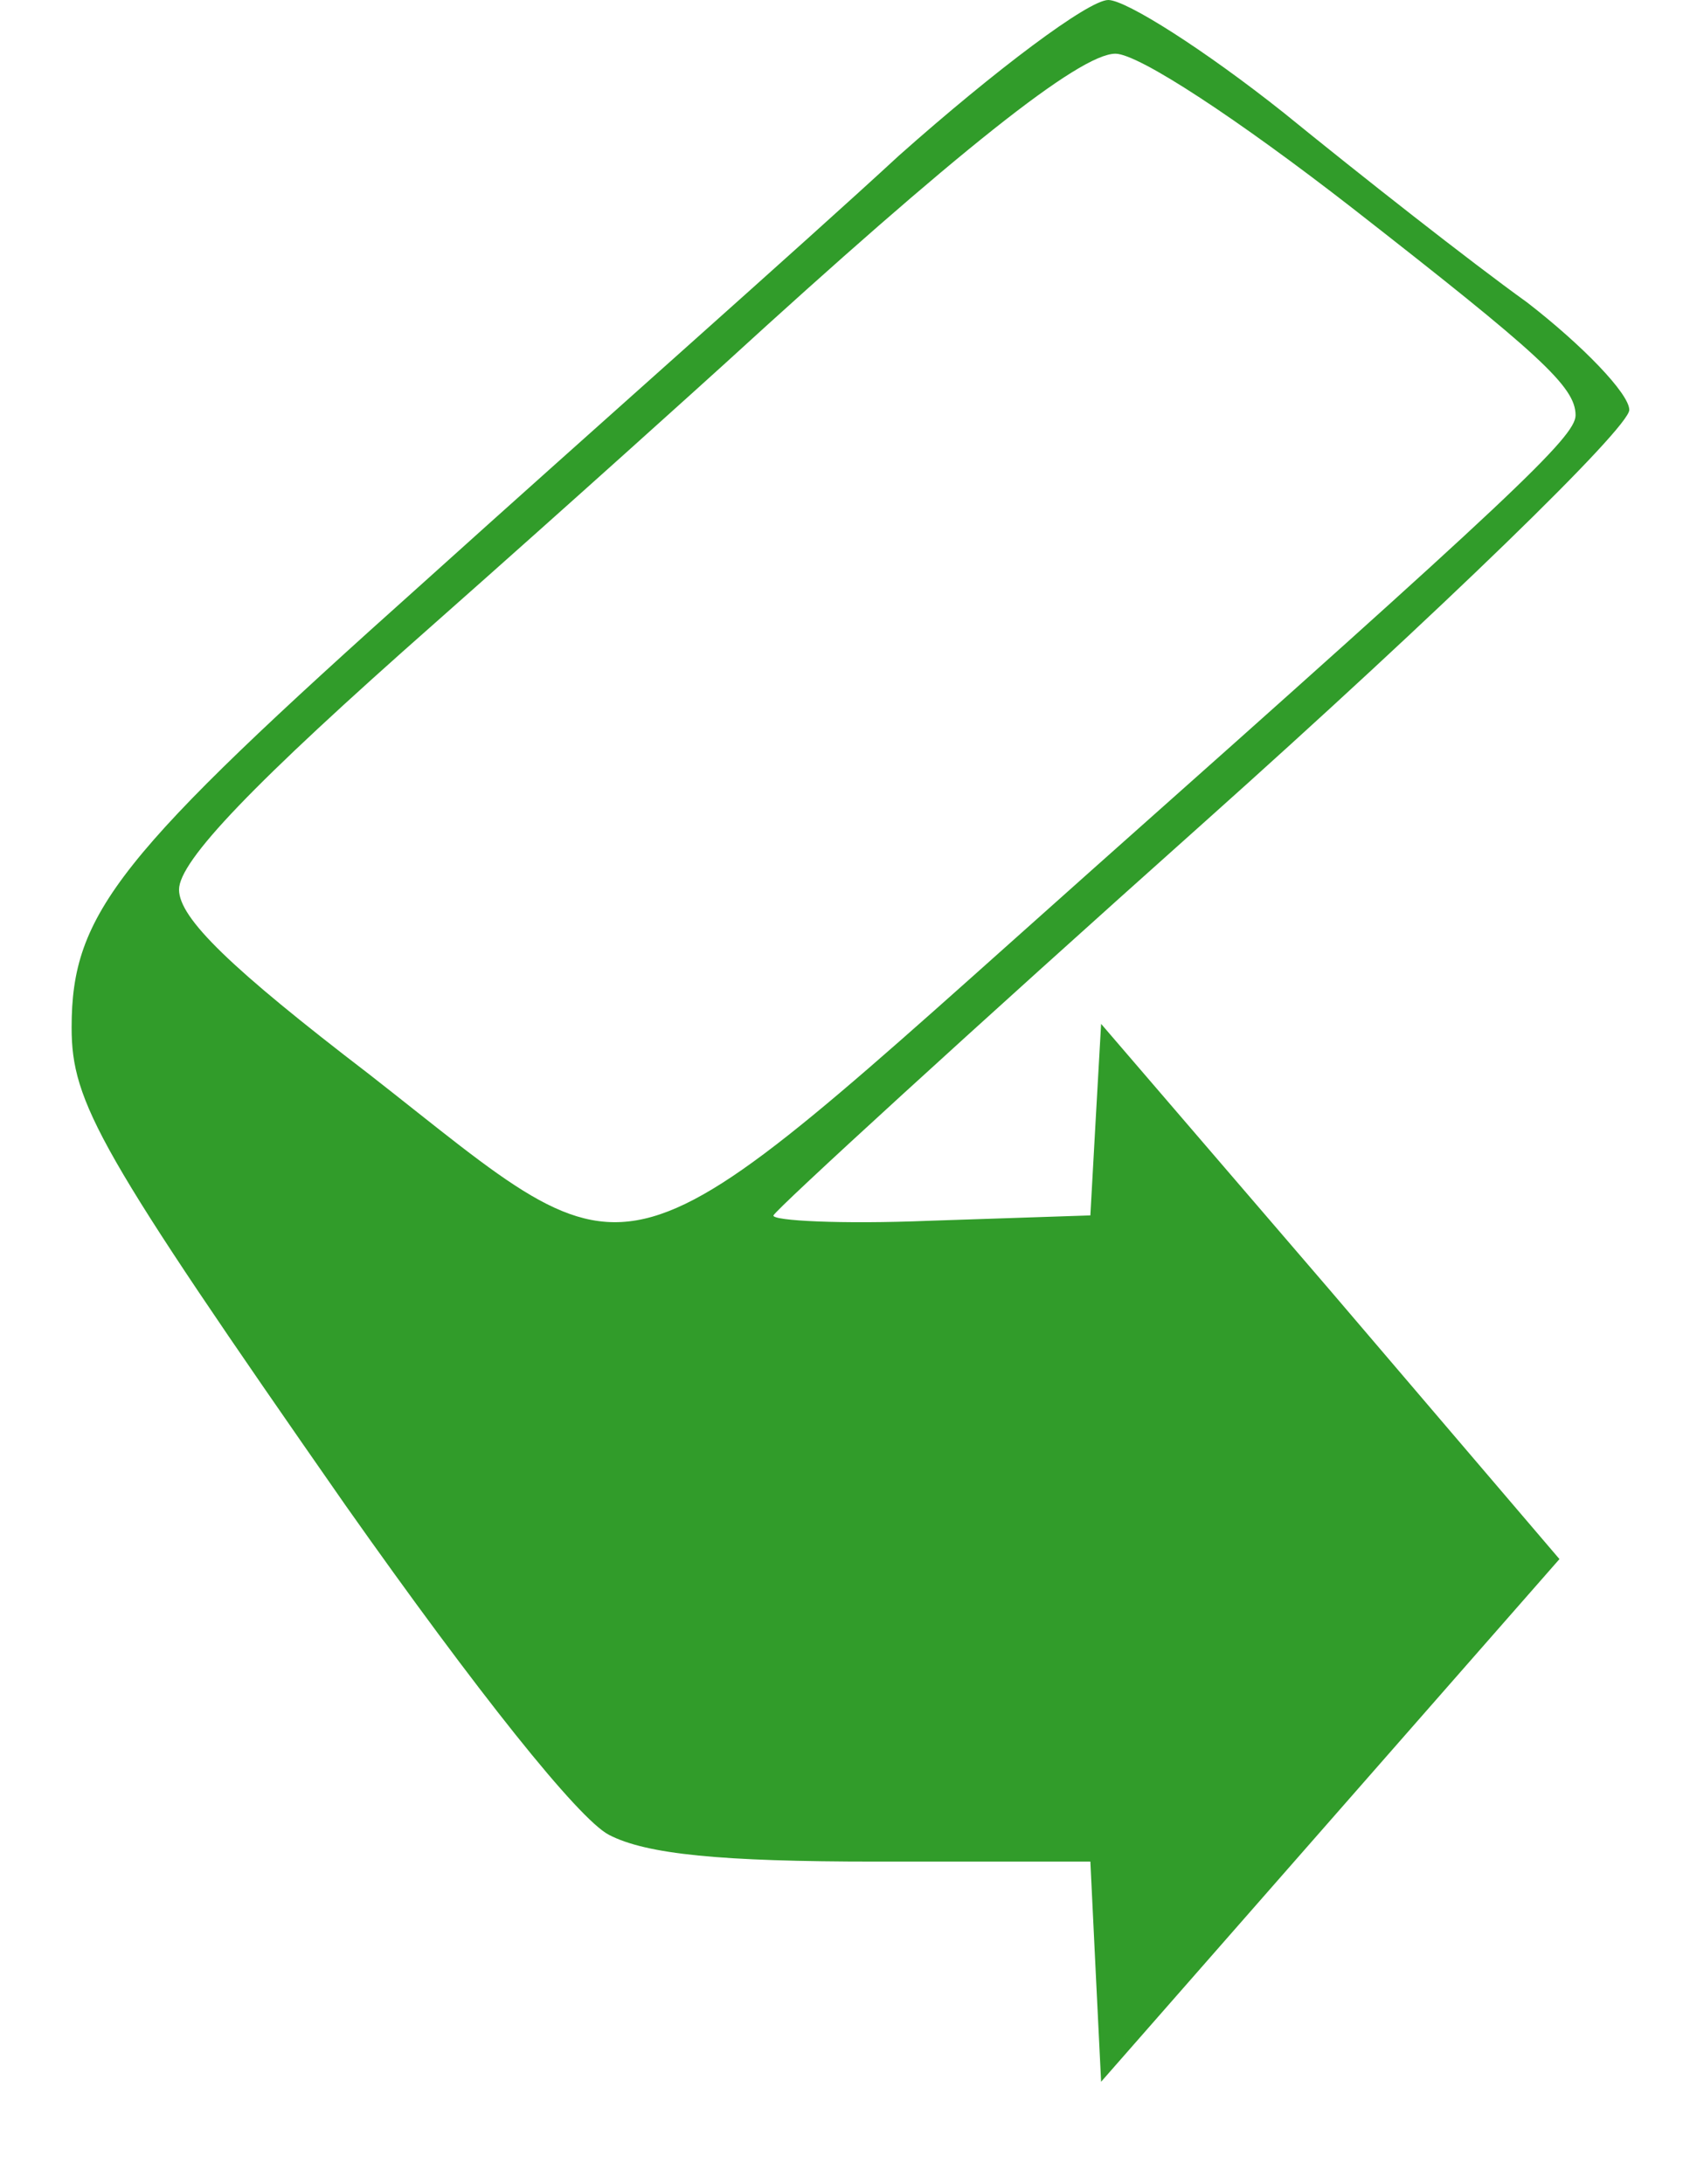 <?xml version="1.0" standalone="no"?>
<!DOCTYPE svg PUBLIC "-//W3C//DTD SVG 20010904//EN"
        "http://www.w3.org/TR/2001/REC-SVG-20010904/DTD/svg10.dtd">
<svg version="1.0" xmlns="http://www.w3.org/2000/svg"
     width="94pt" height="122pt" viewBox="0 0 94 122"
     preserveAspectRatio="xMidYMid meet">

    <g transform="translate(0,122) scale(0.1,-0.1)"
       fill="#319c2a" stroke="none">
        <path d="M502 1133 c-53 -49 -173 -155 -265 -238 -171 -153 -197 -185 -197
-249 0 -42 15 -69 153 -267 74 -105 130 -175 147 -184 21 -11 63 -15 149 -15
l120 0 3 -62 3 -61 128 146 128 146 -128 150 -128 149 -3 -53 -3 -54 -90 -3
c-49 -2 -88 0 -87 3 2 4 110 103 241 220 132 118 237 220 237 230 0 9 -26 36
-57 60 -32 23 -93 71 -136 106 -44 35 -88 63 -98 63 -11 0 -63 -39 -117 -87z
m253 -29 c105 -82 125 -100 125 -116 0 -12 -35 -45 -269 -253 -274 -244 -249
-237 -405 -115 -77 59 -106 87 -106 103 0 16 41 59 143 149 78 69 151 135 162
145 129 118 198 173 218 173 13 0 69 -37 132 -86z"/>
    </g>
</svg>
